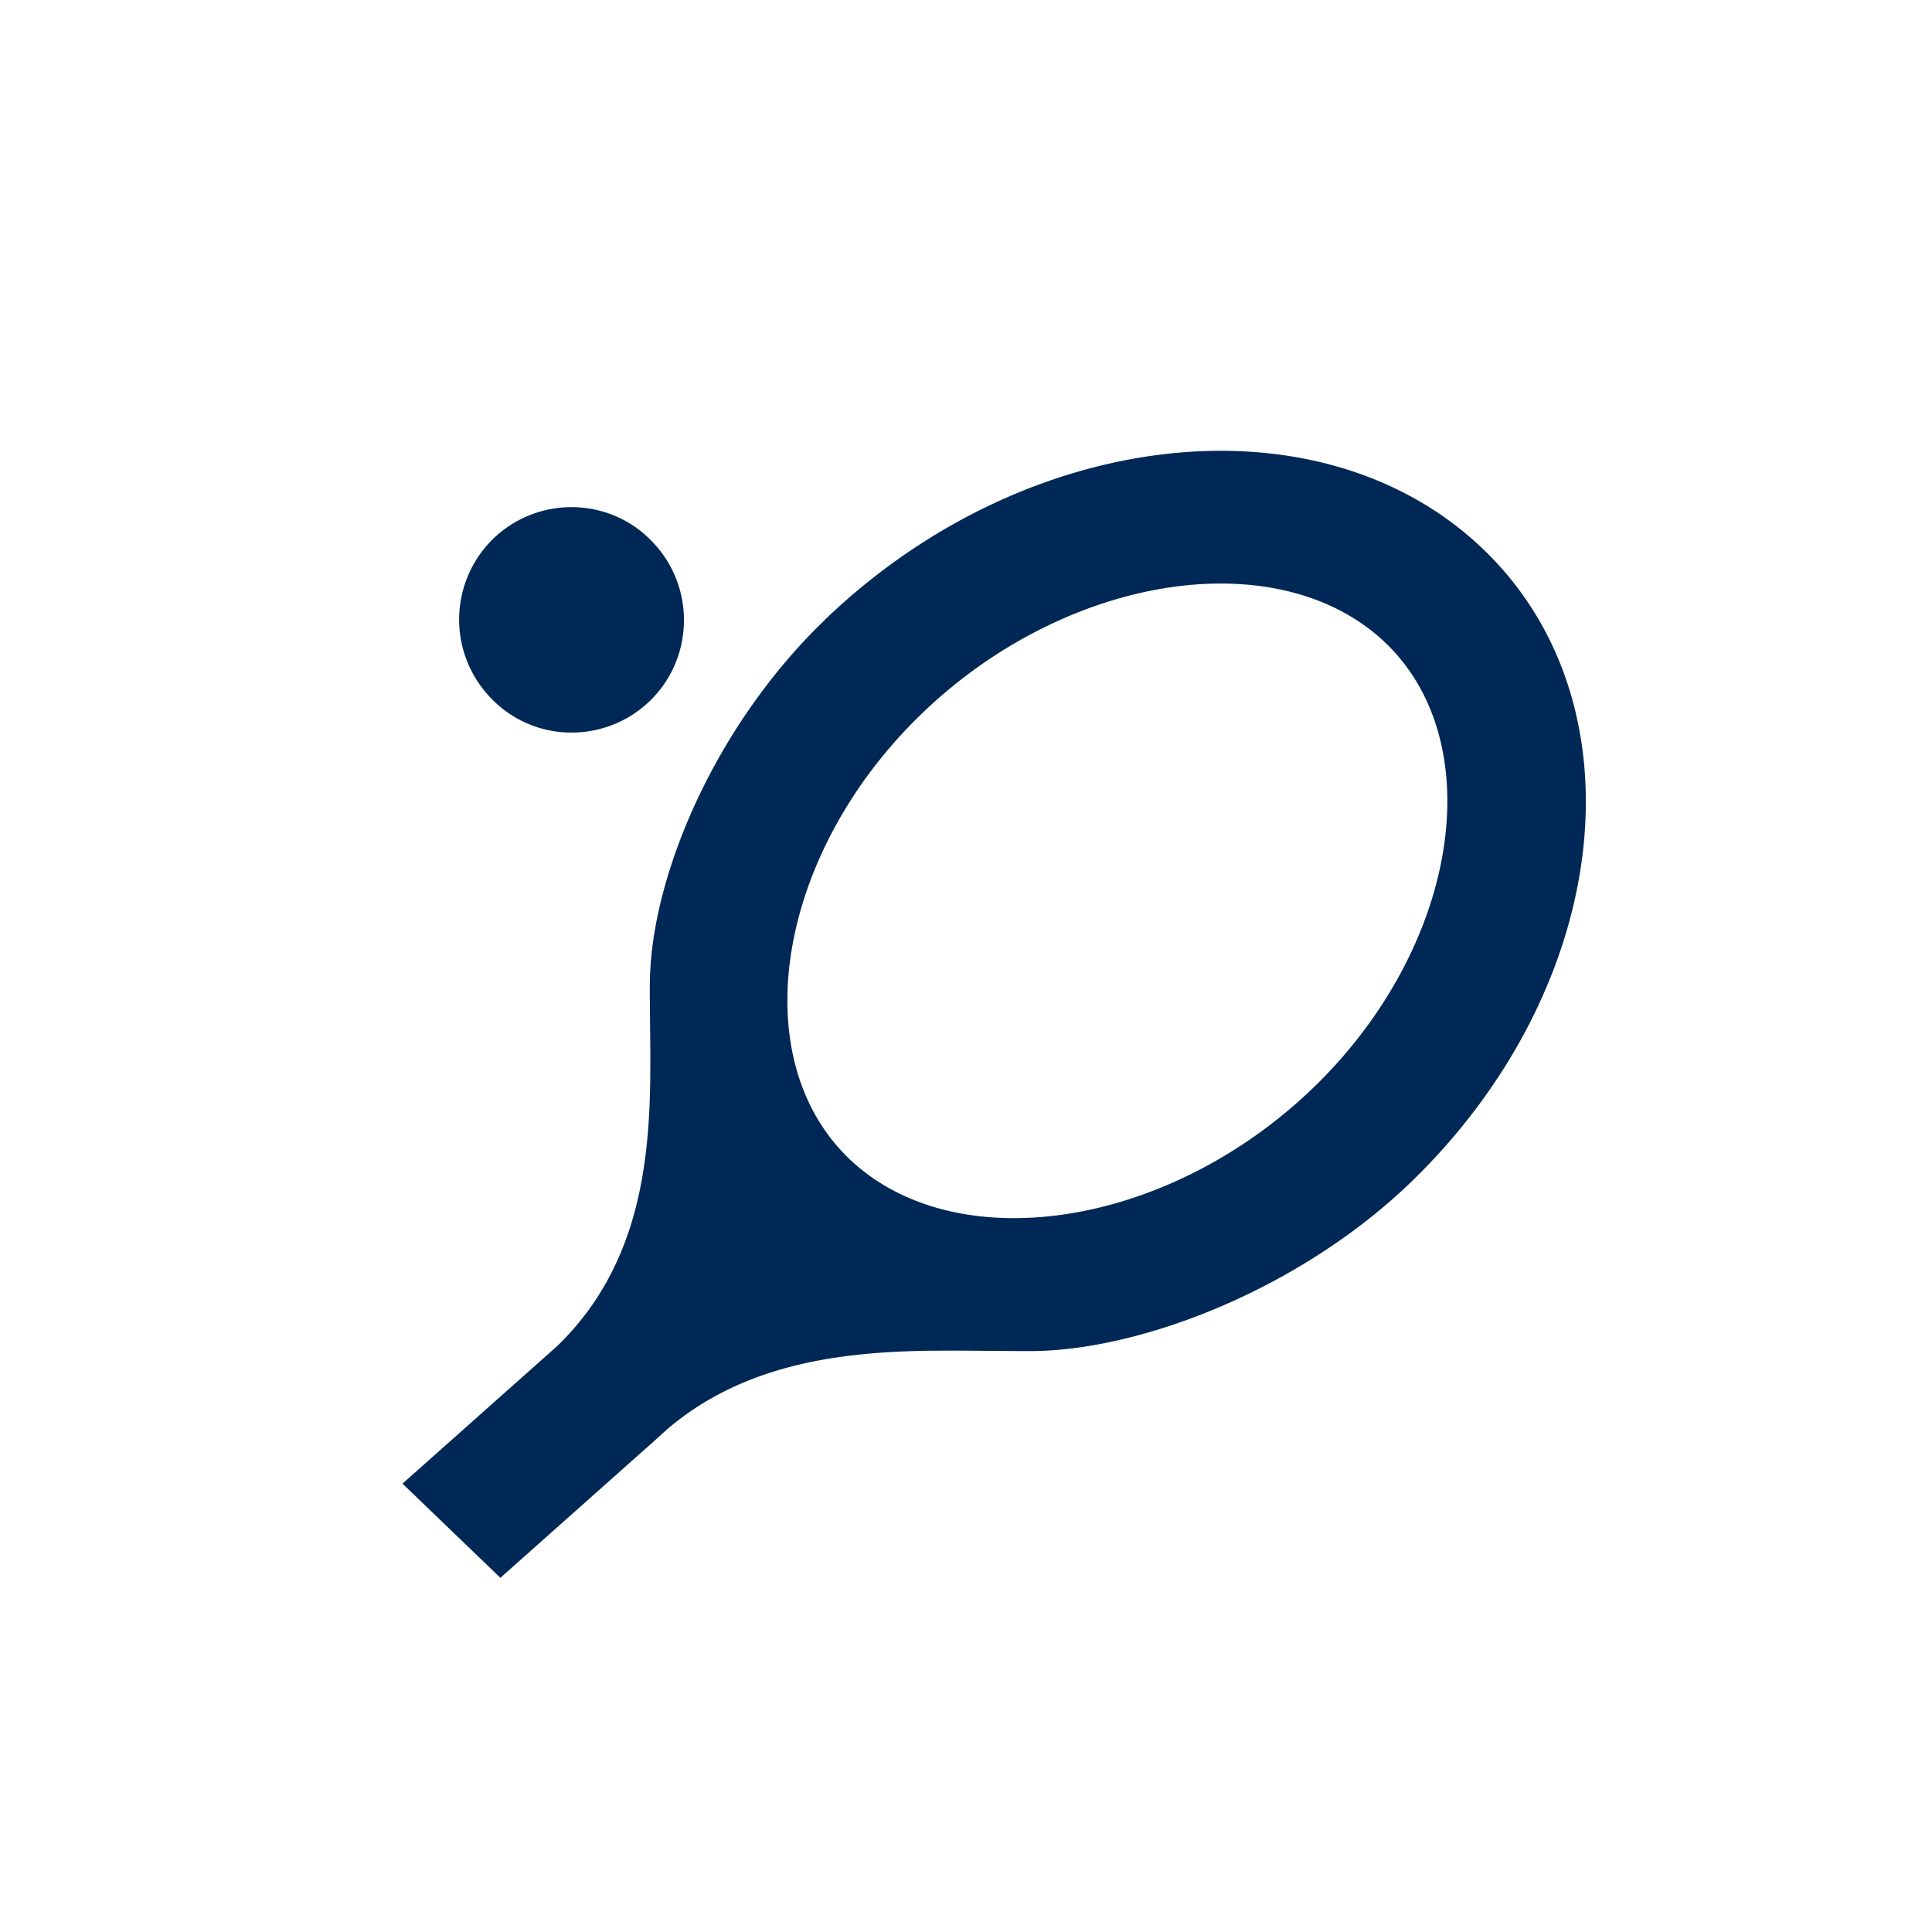 <?xml version="1.0" encoding="UTF-8"?>
<svg xmlns="http://www.w3.org/2000/svg" width="40" height="40" viewBox="0 0 40 40">
  <g fill="none" fill-rule="evenodd">
    <path d="M17.08 12.83c4.184-4.021 10.294-4.667 13.634-1.454 3.34 3.212 2.655 9.087-1.513 13.11-2.284 2.196-5.54 3.458-7.795 3.486l-.245.001-1.328-.01-.568.002c-1.821.025-3.854.257-5.46 1.633l-.25.227-3.195 2.842-2.027-1.95 3.195-2.841c1.641-1.579 1.907-3.648 1.934-5.491l.003-.546-.012-1.277c0-.08 0-.159.002-.236.028-2.183 1.342-5.299 3.626-7.495zm11.607.481c-2.199-2.1-6.581-1.441-9.593 1.455-3.012 2.897-3.698 7.125-1.513 9.225 2.198 2.1 6.58 1.441 9.593-1.455 3.012-2.897 3.697-7.125 1.513-9.225zM11.833 10.5c.619 0 1.214.245 1.645.688.91.91.91 2.392 0 3.302a2.331 2.331 0 0 1-1.645.677 2.294 2.294 0 0 1-1.645-.689 2.338 2.338 0 0 1 0-3.301 2.331 2.331 0 0 1 1.645-.677z" fill="#002856"></path>
  </g>
</svg>
